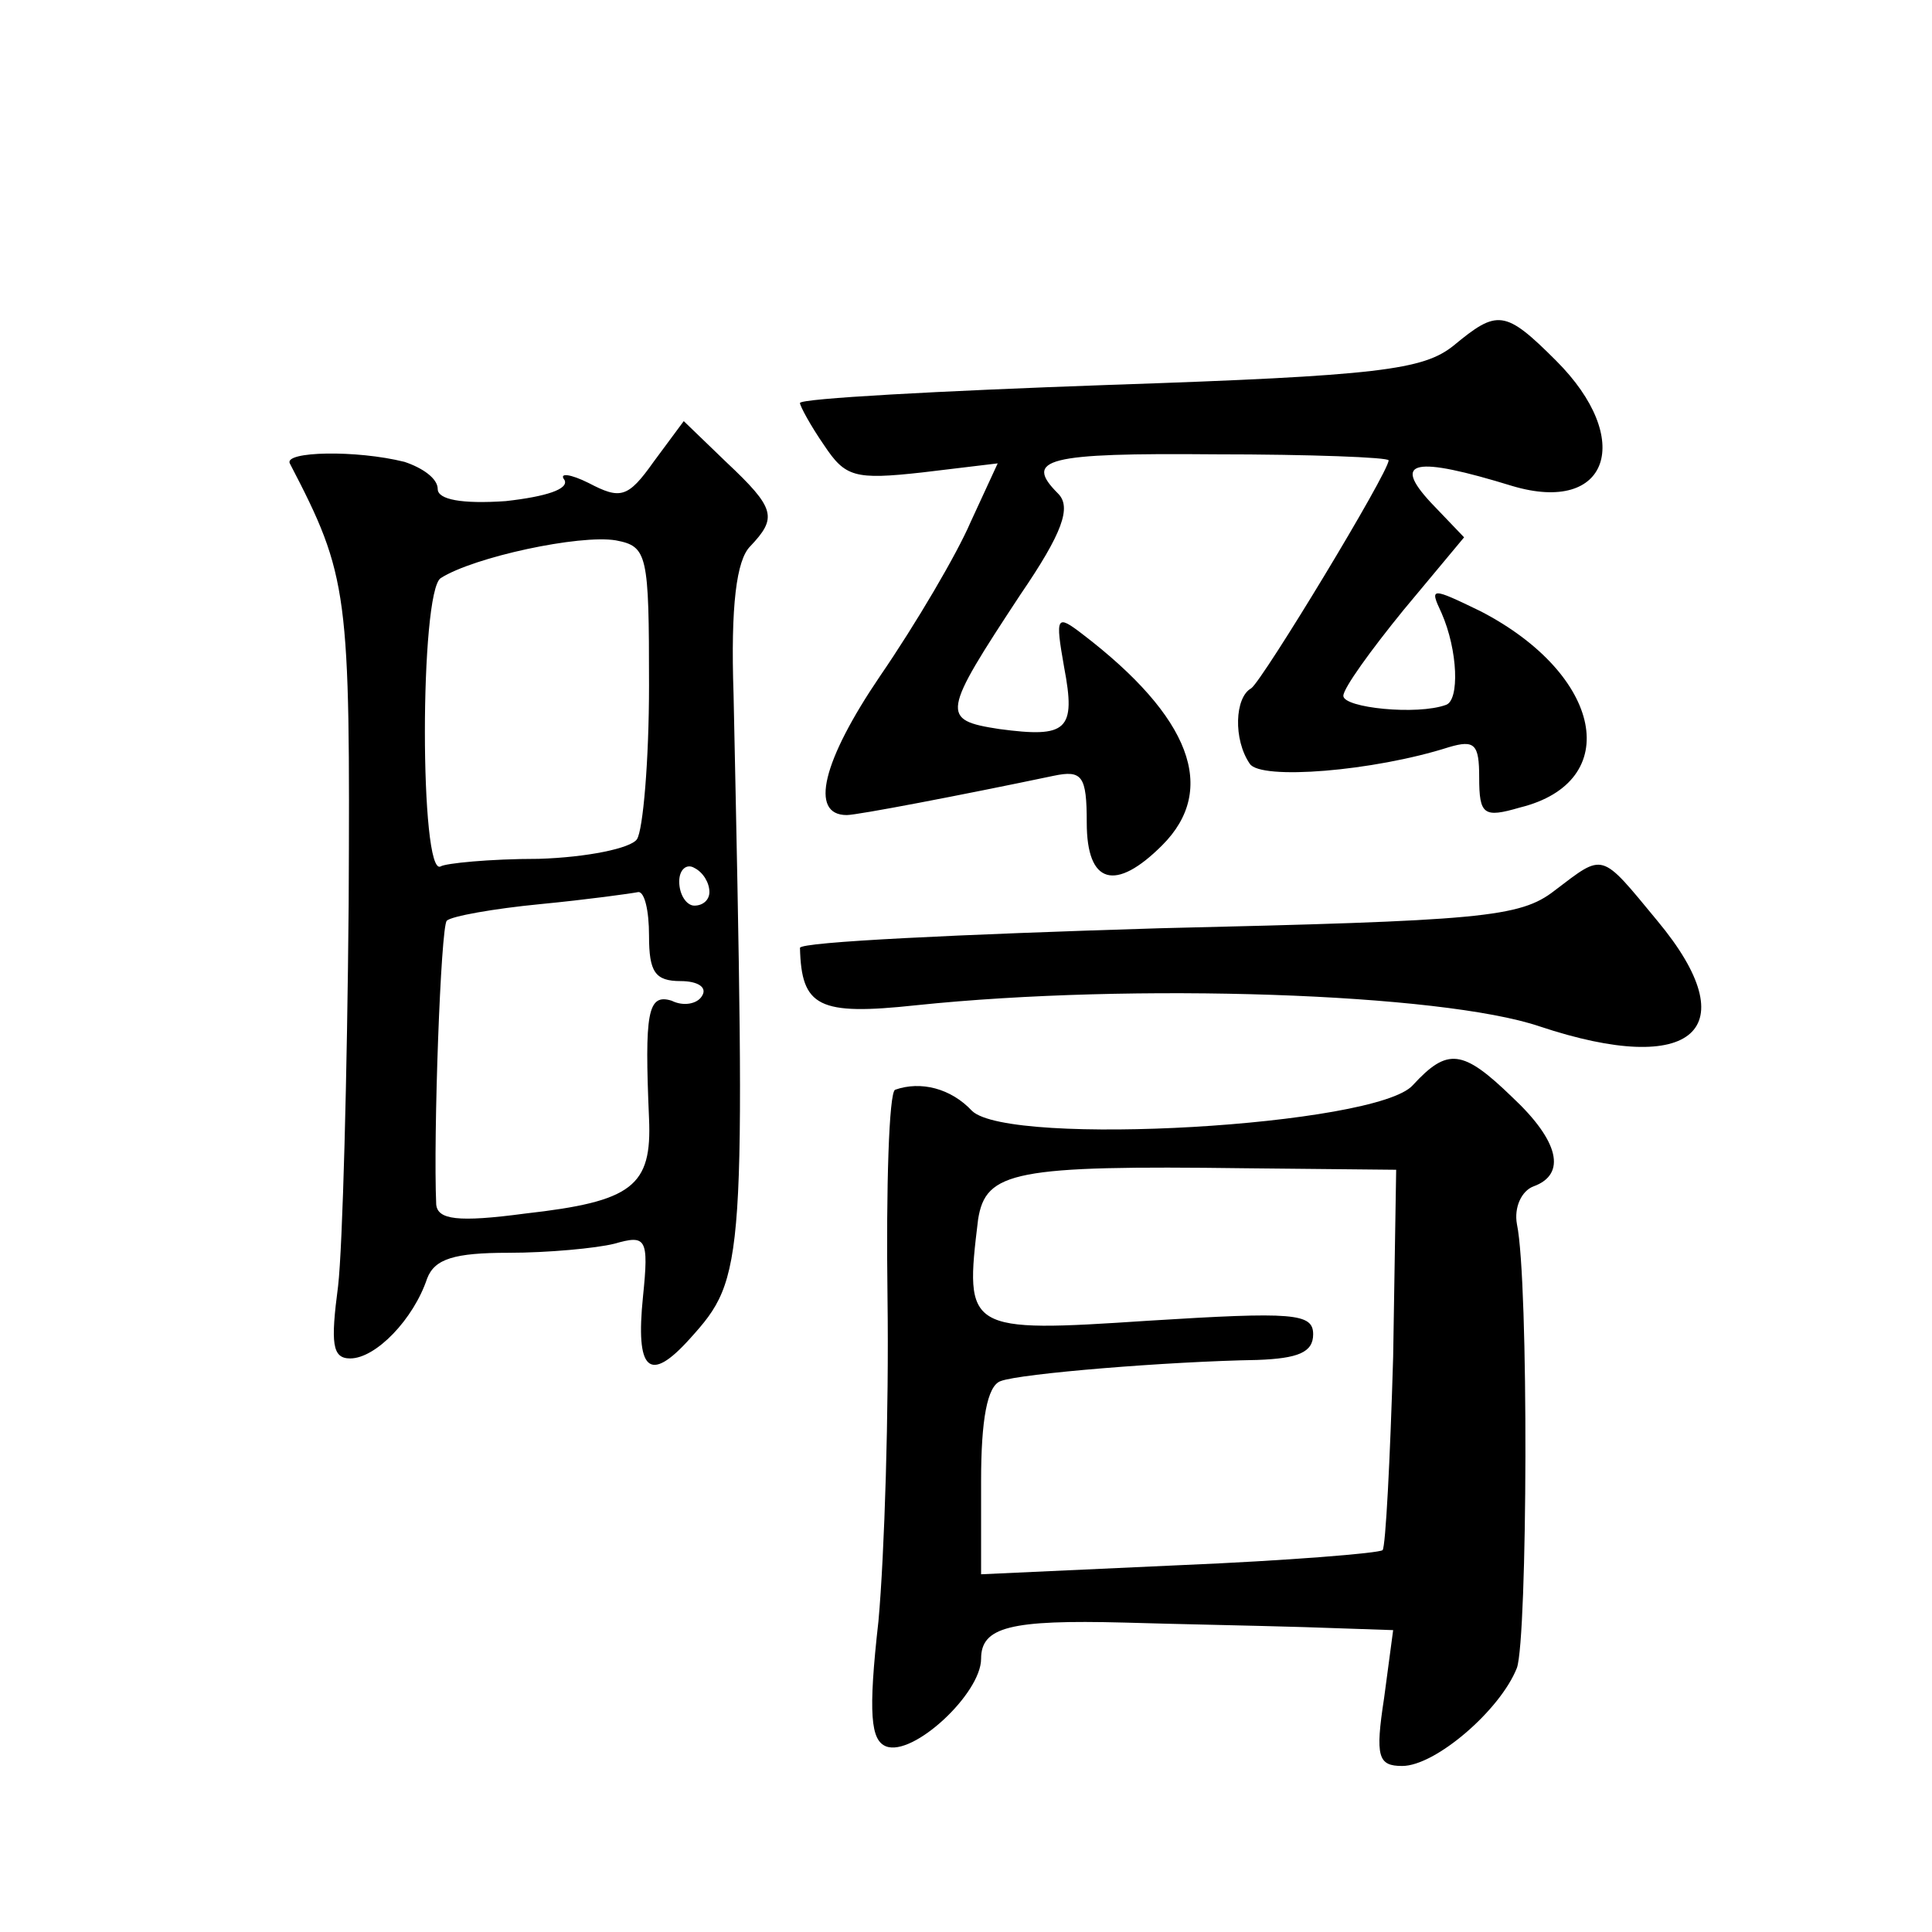 <?xml version="1.0" standalone="no"?>
<!DOCTYPE svg PUBLIC "-//W3C//DTD SVG 20010904//EN"
 "http://www.w3.org/TR/2001/REC-SVG-20010904/DTD/svg10.dtd">
<svg version="1.0" xmlns="http://www.w3.org/2000/svg"
 width="128pt" height="128pt" viewBox="0 0 128 128"
 preserveAspectRatio="xMidYMid meet">
<g transform="translate(0,128) scale(0.1,-0.1)"
fill="#0" stroke="none">
<path d="M963 1051 c-20 -16 -49 -20 -228 -26 -113 -4 -205 -9 -205 -12 0 -2 7
-15 16 -28 14 -21 20 -23 65 -18 l50 6 -18 -39 c-9 -21 -36 -67 -60 -102 -38 -56
-47 -92 -22 -92 7 0 75 13 137 26 19 4 22 0 22 -31 0 -41 19 -46 50 -15 37 37 19
85 -53 140 -17 13 -18 12 -12 -22 8 -42 2 -47 -43 -41 -39 6 -38 10 14 89 28 41
34 58 25 67 -23 23 -8 27 104 26 63 0 115 -2 115 -4 0 -8 -83 -145 -91 -151 -11
-6 -12 -34 -1 -50 7 -11 82 -5 132 11 17 5 20 2 20 -20 0 -25 3 -27 27 -20 69 17
55 88 -26 130 -33 16 -34 16 -26 -1 11 -25 12 -58 3 -61 -19 -7 -68 -2 -68 6 0
5 18 30 40 57 l40 48 -22 23 c-26 28 -11 31 54 11 64 -19 81 31 29 83 -34 34 -39
34 -68 10z M433 974 c-17 -24 -22 -25 -43 -14 -12 6 -20 7 -16 2 3 -6 -12 -11 -39
-14 -29 -2 -45 1 -45 8 0 7 -10 14 -22 18 -32 8 -80 7 -76 -1 39 -75 40 -85 39
-292 -1 -114 -4 -227 -7 -253 -5 -38 -4 -48 8 -48 17 0 42 26 51 53 5 13 18 17
54 17 26 0 58 3 70 6 21 6 23 4 19 -35 -5 -49 4 -58 31 -28 37 41 37 47 29 427
-2 59 2 89 11 98 18 19 17 25 -16 56 l-28 27 -20 -27z m-3 -148 c0 -50 -4 -96 -8
-102 -4 -6 -33 -12 -65 -13 -33 0 -62 -3 -65 -5 -14 -8 -14 182 0 191 22 14 92
29 116 25 21 -4 22 -9 22 -96z m40 -137 c0 -5 -4 -9 -10 -9 -5 0 -10 7 -10 16 0
8 5 12 10 9 6 -3 10 -10 10 -16z m-40 -29 c0 -24 4 -30 21 -30 11 0 18 -4 14 -10
-3 -5 -12 -7 -20 -3 -16 5 -18 -8 -15 -78 2 -45 -11 -55 -82 -63 -45 -6 -58 -4
-59 6 -2 45 3 184 7 188 3 3 31 8 62 11 31 3 60 7 65 8 4 0 7 -12 7 -29z M1030
690 c-23 -18 -49 -20 -262 -25 -131 -4 -238 -9 -238 -13 1 -39 12 -45 77 -38 144
15 348 8 413 -14 102 -34 138 -2 78 70 -38 46 -35 45 -68 20z M936 561 c-24 -27
-267 -41 -292 -17 -14 15 -34 20 -51 14 -4 -2 -6 -64 -5 -138 1 -74 -2 -170 -6
-214 -7 -62 -5 -79 5 -83 18 -7 63 35 63 58 0 21 19 26 95 24 33 -1 86 -2 119 -3
l59 -2 -6 -45 c-6 -39 -4 -45 12 -45 22 0 65 37 76 65 7 20 8 256 0 294 -2 11 3
22 11 25 22 8 17 30 -14 59 -33 32 -43 33 -66 8z m-13 -180 c-2 -68 -5 -126 -7
-128 -2 -2 -63 -7 -135 -10 l-131 -6 0 62 c0 40 4 63 13 66 13 5 111 13 170 14
27 1 37 5 37 17 0 14 -13 15 -109 9 -121 -8 -122 -7 -113 67 5 32 24 36 177 34
l100 -1 -2 -124z"/>
</g>
</svg>
